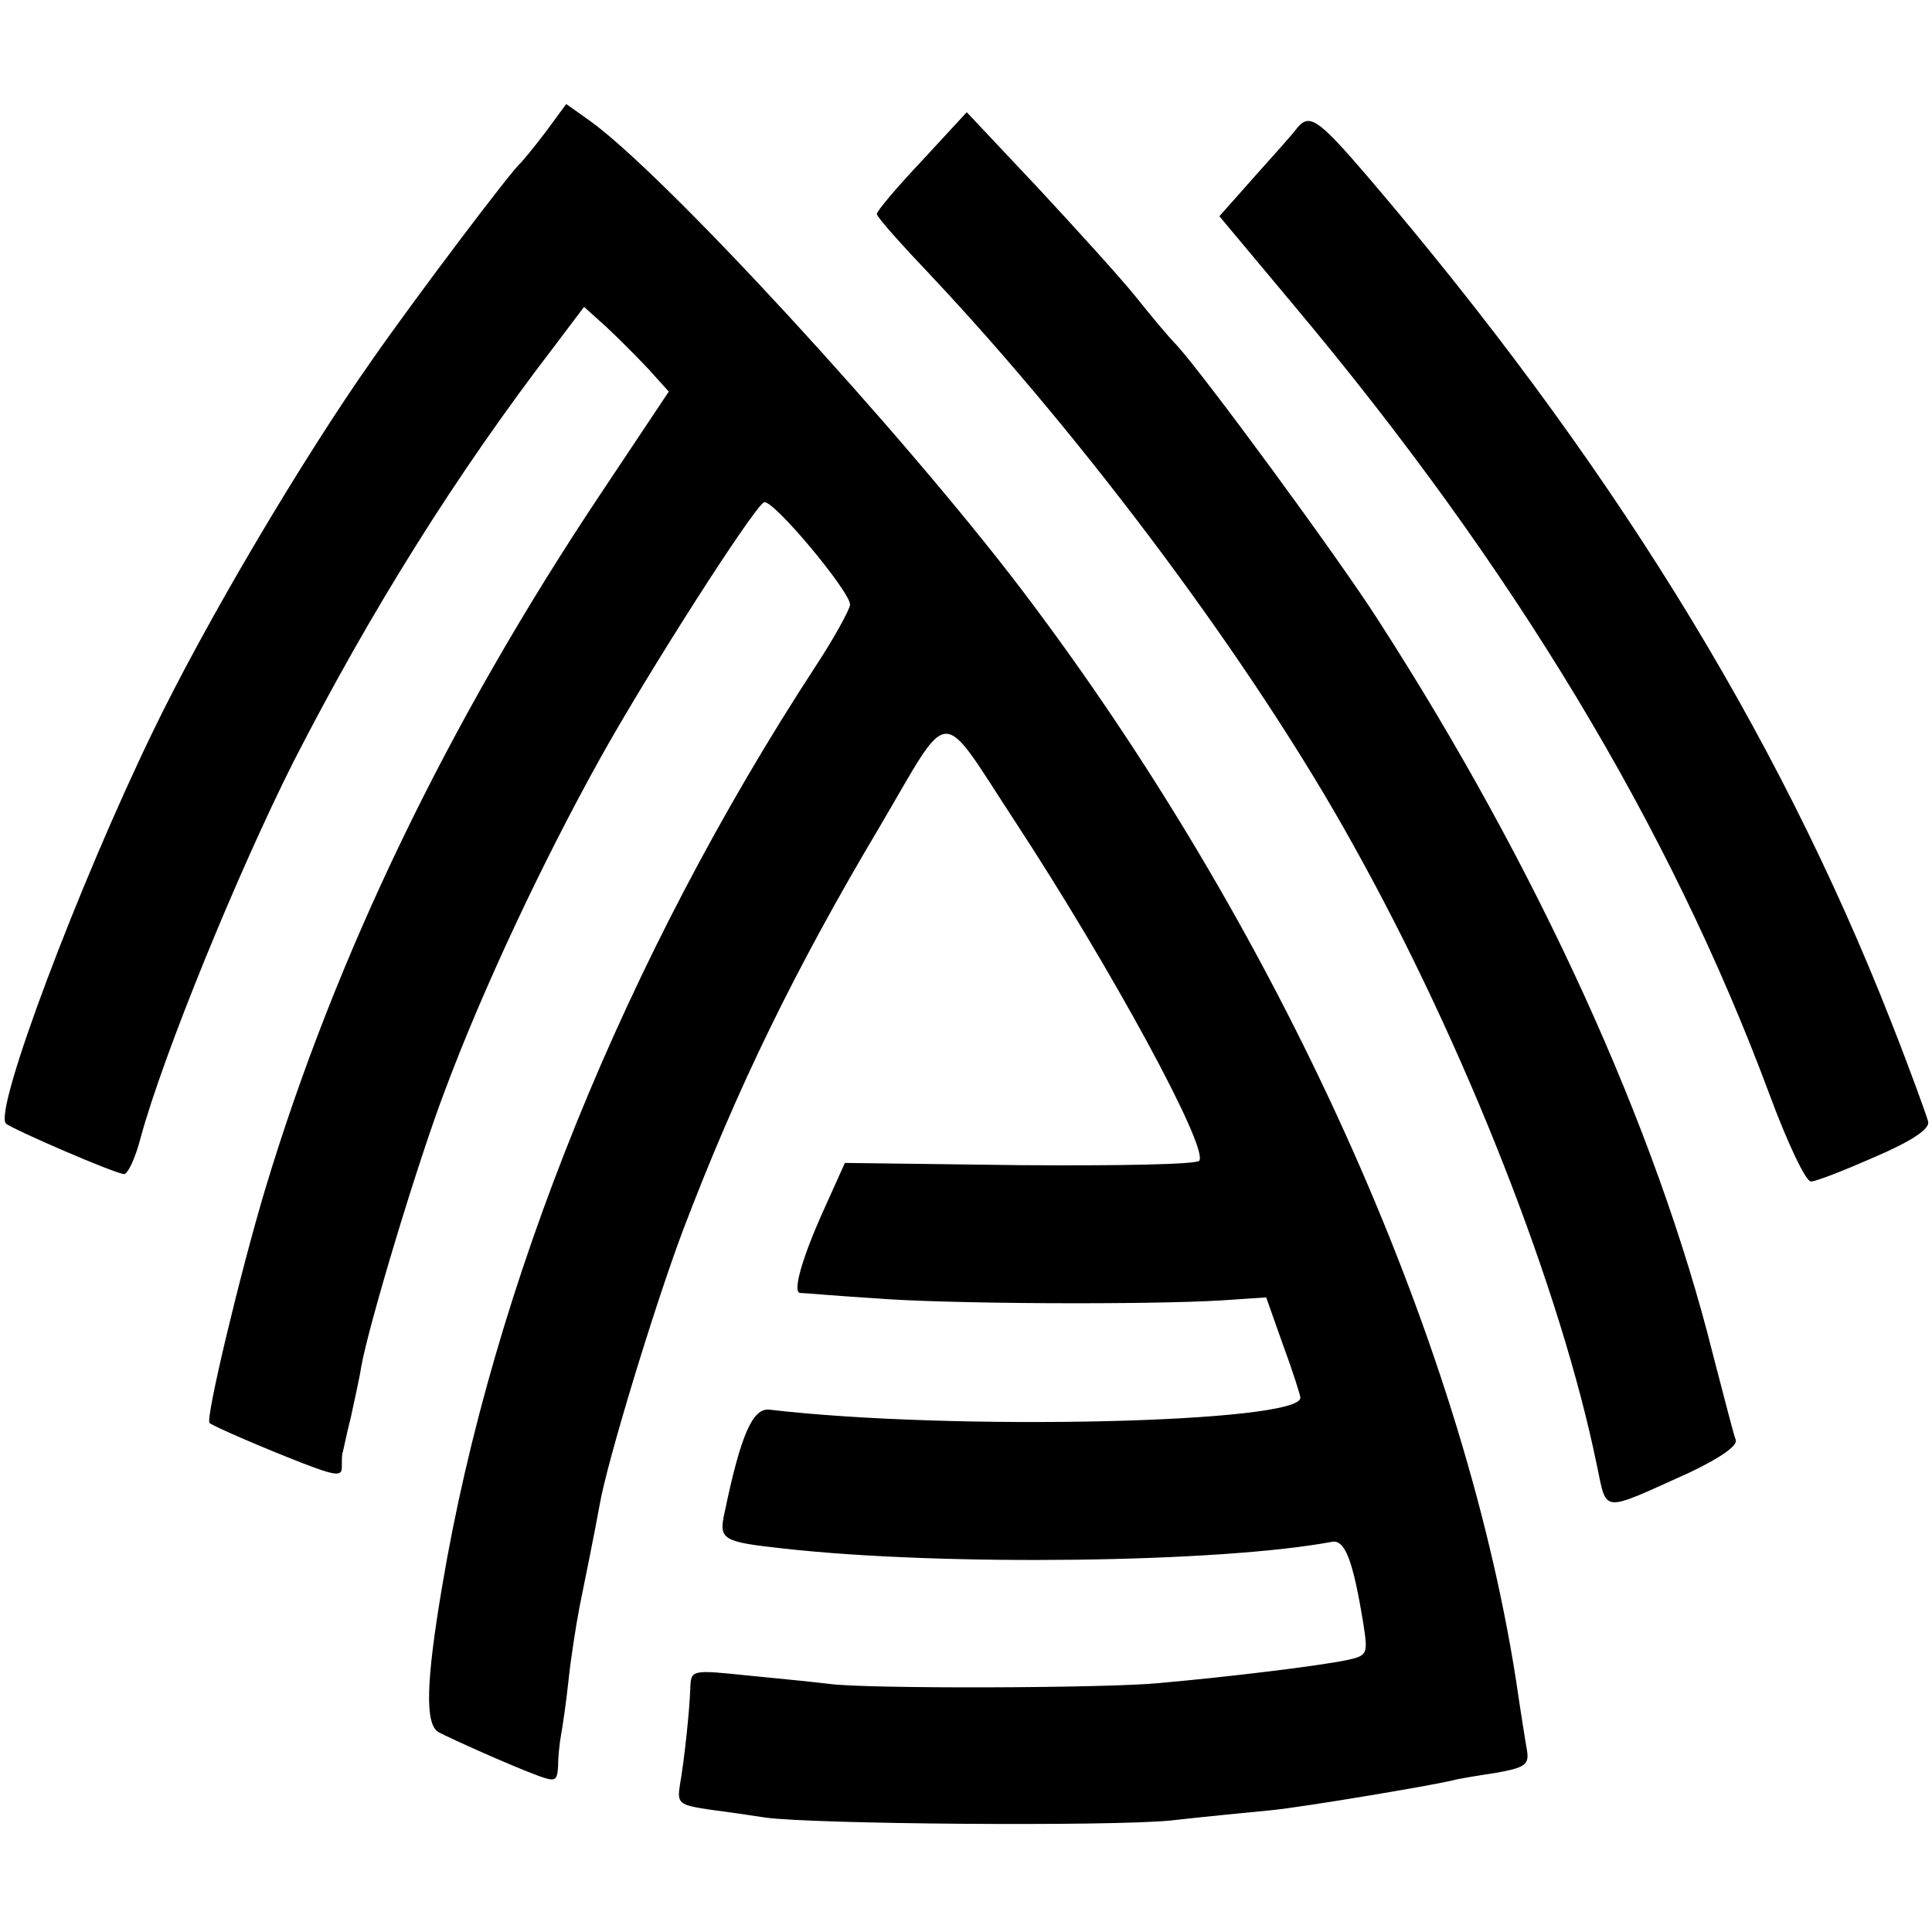 <?xml version="1.0" standalone="no"?>
<!DOCTYPE svg PUBLIC "-//W3C//DTD SVG 20010904//EN"
 "http://www.w3.org/TR/2001/REC-SVG-20010904/DTD/svg10.dtd">
<svg version="1.0" xmlns="http://www.w3.org/2000/svg"
 width="260pt" height="260pt" viewBox="0 0 260 260"
 preserveAspectRatio="xMidYMid meet">
<g transform="translate(0,260) scale(0.1,-0.1)"
fill="#000000" stroke="none">
<path d="M734 2422 c-15 -20 -31 -39 -34 -42 -12 -10 -139 -178 -199 -264 -93
-132 -223 -351 -295 -500 -100 -206 -215 -511 -198 -528 9 -8 148 -68 159 -68
5 0 15 21 22 48 31 114 132 360 206 507 104 203 219 387 351 559 l40 53 30
-27 c16 -15 41 -40 57 -57 l27 -30 -94 -141 c-203 -305 -354 -617 -449 -932
-33 -110 -81 -310 -75 -315 6 -5 76 -35 125 -54 44 -17 53 -18 53 -6 0 8 0 17
1 20 1 2 5 24 11 47 5 24 12 54 14 68 10 57 77 279 113 373 50 134 130 305
209 447 64 115 204 334 220 344 11 6 117 -121 116 -138 -1 -7 -21 -44 -46 -82
-256 -392 -435 -834 -503 -1239 -22 -130 -23 -185 -5 -196 17 -9 97 -45 135
-59 22 -8 25 -7 26 13 0 12 2 31 4 42 2 11 7 44 10 73 3 29 10 74 15 100 10
50 18 88 27 137 10 58 74 268 112 369 73 192 151 352 264 542 99 168 79 167
184 7 127 -194 259 -436 247 -455 -3 -5 -107 -7 -242 -6 l-235 3 -27 -60 c-31
-68 -44 -115 -33 -115 5 0 49 -4 98 -7 96 -8 371 -9 469 -3 l60 4 23 -65 c13
-35 23 -67 23 -70 0 -34 -468 -45 -715 -16 -22 2 -38 -33 -60 -139 -8 -36 -3
-39 80 -48 215 -24 587 -19 737 9 18 4 29 -25 43 -112 6 -39 5 -41 -22 -47
-39 -8 -153 -22 -253 -31 -71 -7 -397 -8 -445 -1 -16 2 -65 7 -107 11 -77 8
-78 8 -79 -16 -1 -31 -8 -97 -14 -131 -4 -25 -1 -27 38 -33 23 -3 58 -8 77
-11 65 -9 464 -12 545 -4 44 5 106 11 137 14 47 5 208 32 243 40 6 2 31 6 57
10 40 7 46 11 43 30 -2 11 -9 55 -15 96 -73 465 -322 1014 -664 1465 -161 212
-482 561 -583 633 l-31 22 -28 -38z"/>
<path d="M1241 2384 c-34 -36 -61 -68 -61 -72 0 -4 33 -41 72 -82 209 -222
435 -525 568 -765 152 -272 281 -602 329 -837 14 -65 4 -64 124 -10 42 20 65
36 63 44 -3 7 -16 59 -31 116 -76 304 -236 655 -450 987 -55 86 -233 328 -271
370 -11 11 -35 40 -55 65 -20 25 -80 91 -132 147 l-96 102 -60 -65z"/>
<path d="M1745 2427 c-5 -7 -31 -36 -57 -65 l-47 -53 102 -122 c294 -351 504
-699 638 -1059 24 -65 49 -118 56 -118 7 0 45 15 86 33 49 21 73 37 72 47 -2
8 -24 69 -50 135 -155 395 -383 761 -705 1138 -67 78 -78 85 -95 64z"/>
</g>
</svg>
